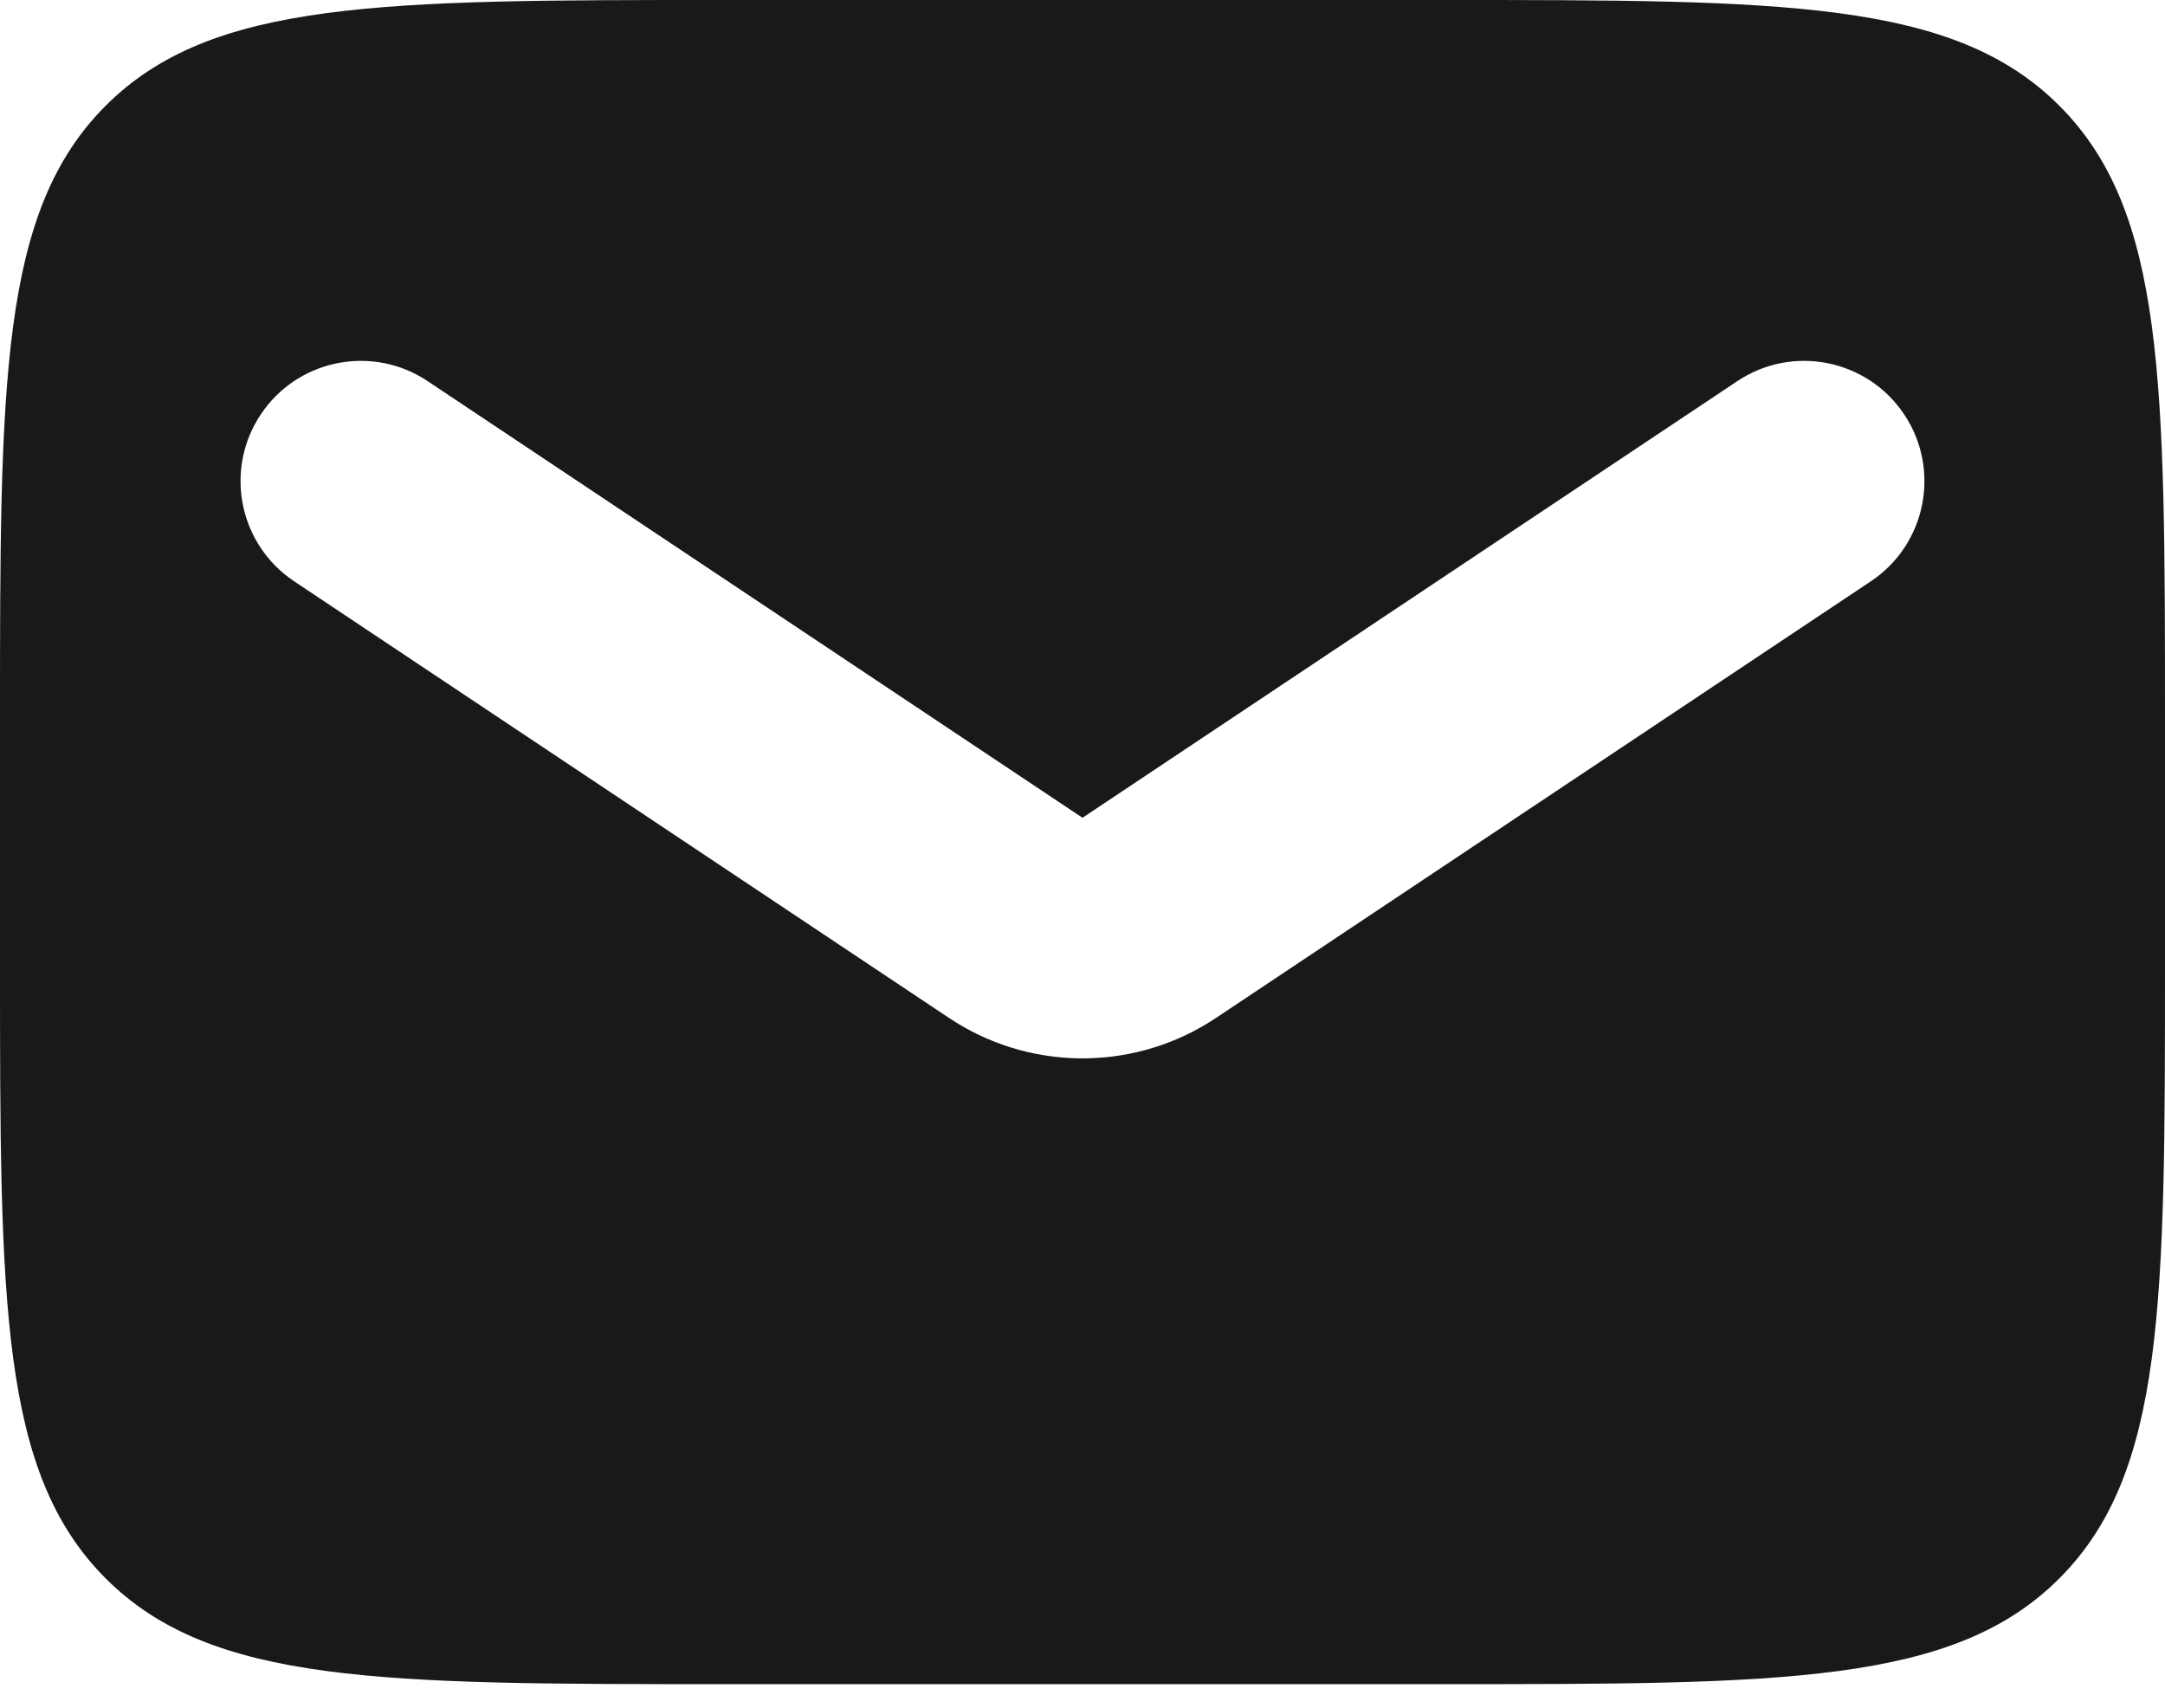 <?xml version="1.0" encoding="UTF-8"?> <svg xmlns="http://www.w3.org/2000/svg" width="71" height="56" viewBox="0 0 71 56" fill="none"><path d="M47.333 0C58.49 0 64.068 -8.26837e-05 67.534 3.466C71 6.932 71 12.51 71 23.667V31.556C71 42.712 71 48.29 67.534 51.756C64.068 55.222 58.49 55.223 47.333 55.223H23.667C12.51 55.223 6.932 55.222 3.466 51.756C0 48.29 0 42.712 0 31.556V23.667C0 12.51 -8.26837e-05 6.932 3.466 3.466C6.932 -8.26837e-05 12.51 0 23.667 0H47.333ZM62.448 13.59C61.24 11.778 58.791 11.287 56.978 12.495L35.5 26.814L14.021 12.495L13.85 12.387C12.057 11.319 9.721 11.834 8.551 13.59C7.381 15.345 7.804 17.698 9.479 18.942L9.646 19.06L31.124 33.379L31.374 33.539C33.988 35.144 37.309 35.09 39.876 33.379L61.355 19.06C63.167 17.851 63.656 15.402 62.448 13.59Z" fill="#191919"></path></svg> 
